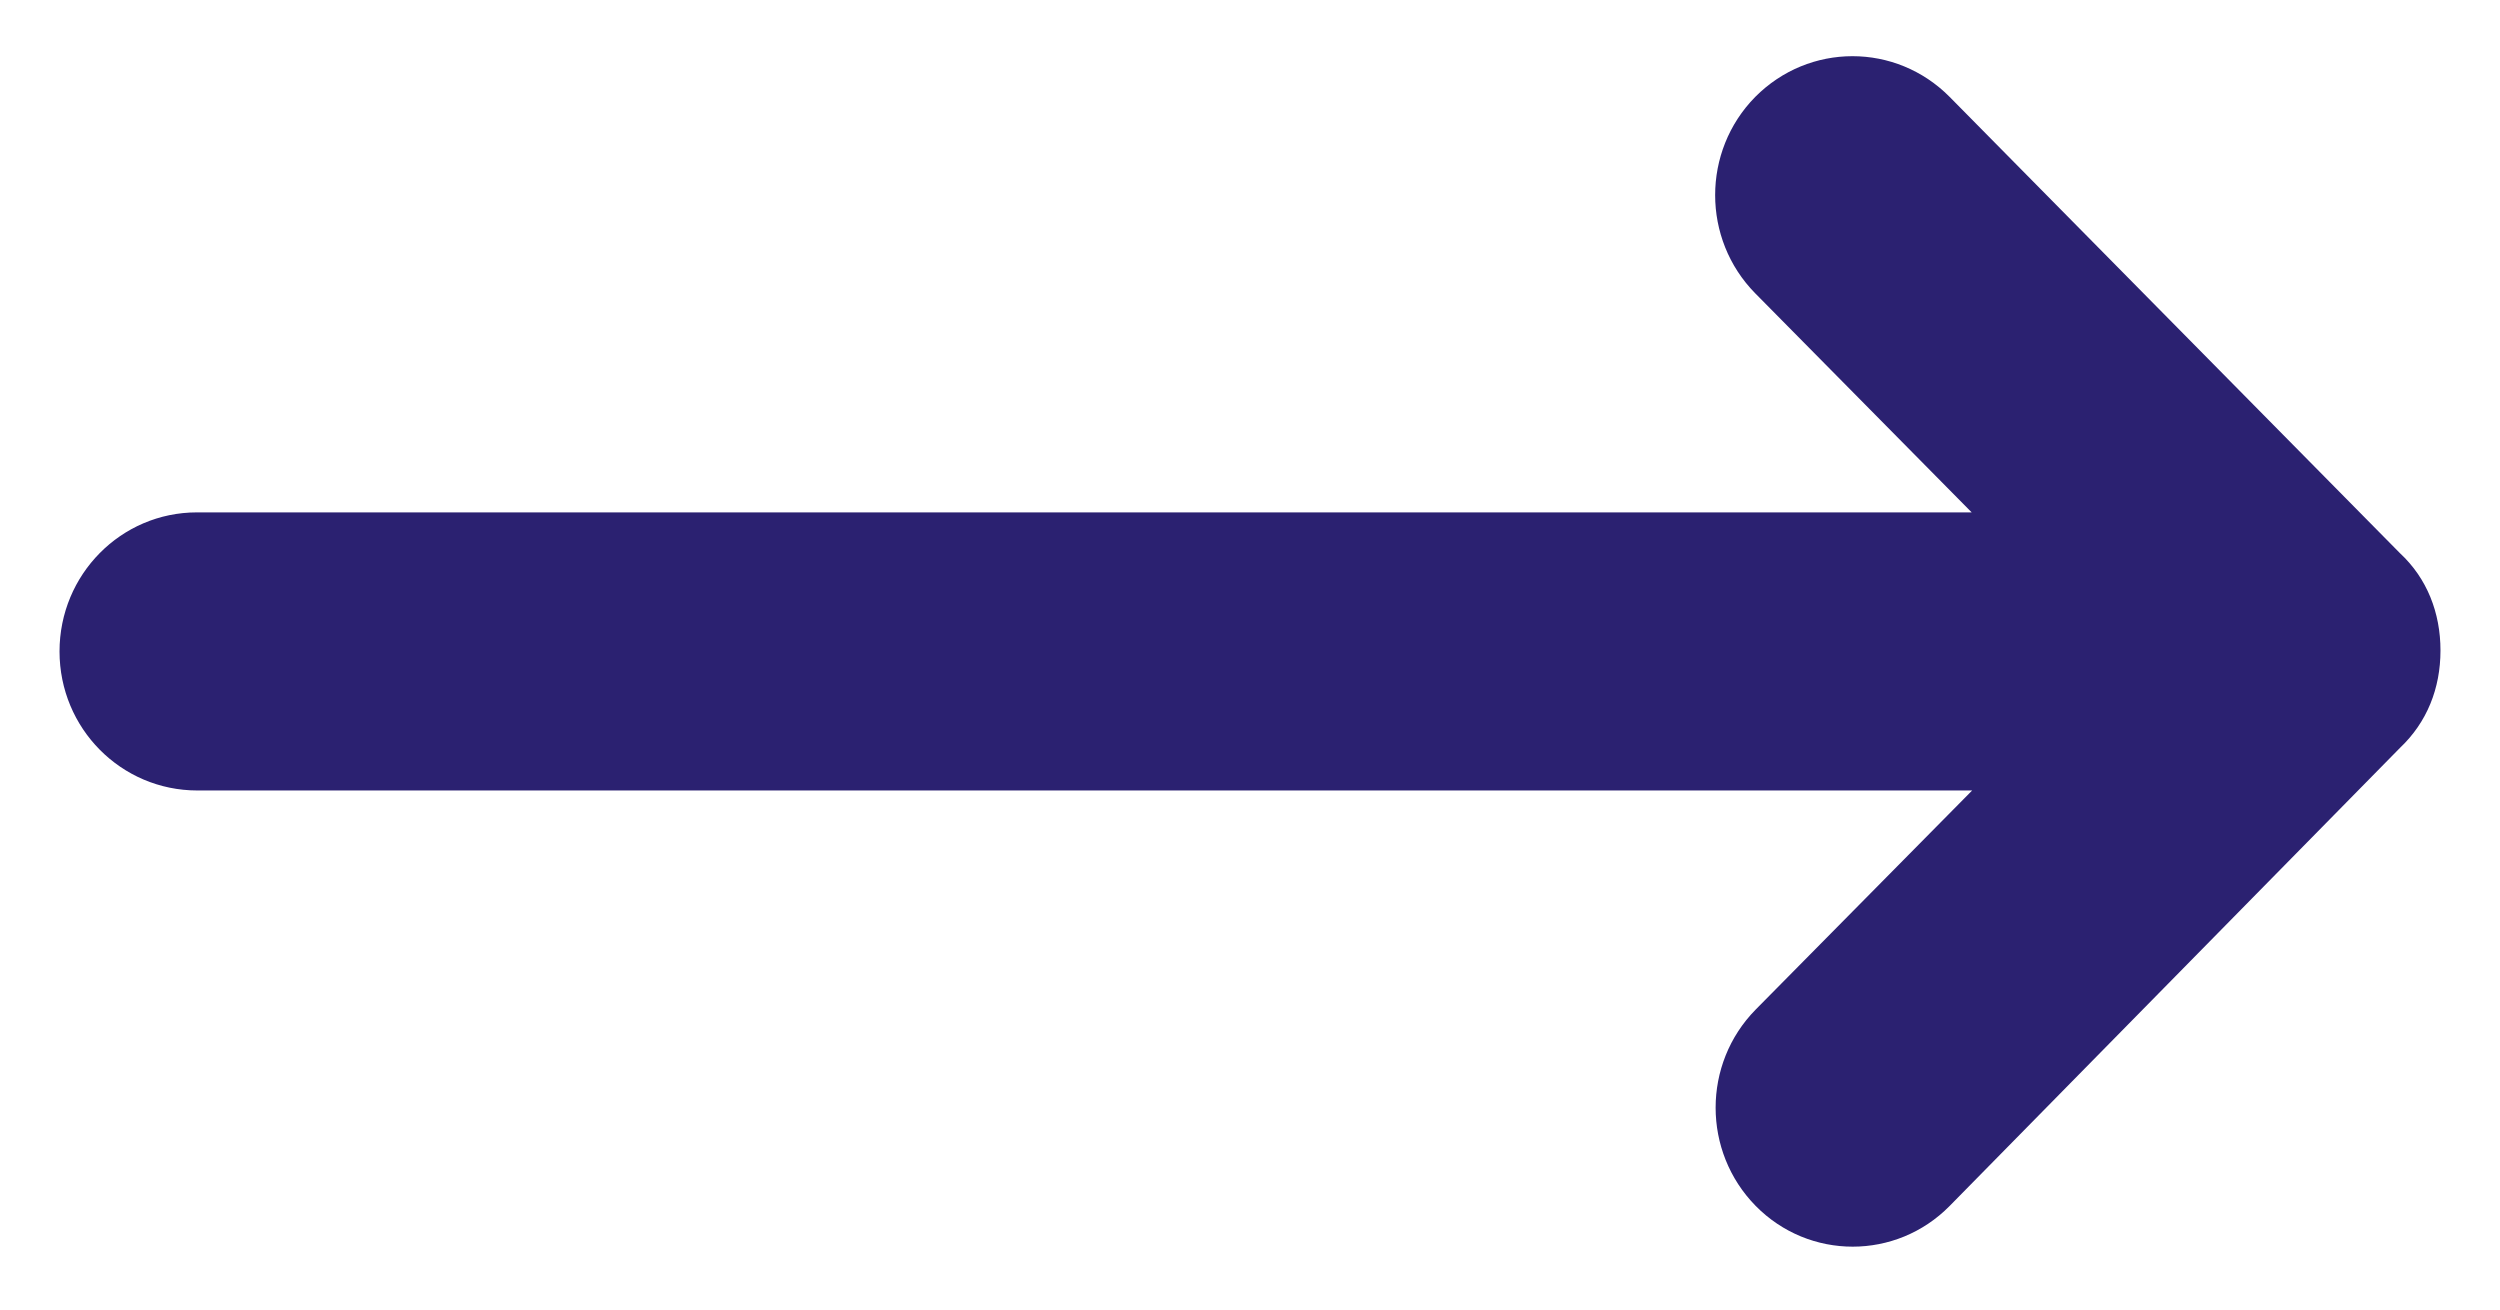 <svg width="21" height="11" viewBox="0 0 21 11" fill="none" xmlns="http://www.w3.org/2000/svg">
<path d="M16.377 0.814L20.16 4.647C20.387 4.858 20.5 5.147 20.5 5.464C20.5 5.782 20.387 6.067 20.16 6.282L16.377 10.13C15.928 10.586 15.197 10.586 14.748 10.13C14.299 9.673 14.299 8.936 14.748 8.48L16.566 6.64H1.658C1.017 6.64 0.5 6.118 0.5 5.472C0.5 4.826 1.017 4.304 1.654 4.304H16.562L14.744 2.464C14.295 2.008 14.295 1.27 14.744 0.814C15.197 0.358 15.925 0.358 16.377 0.814Z" fill="#2B2171"/>
</svg>
